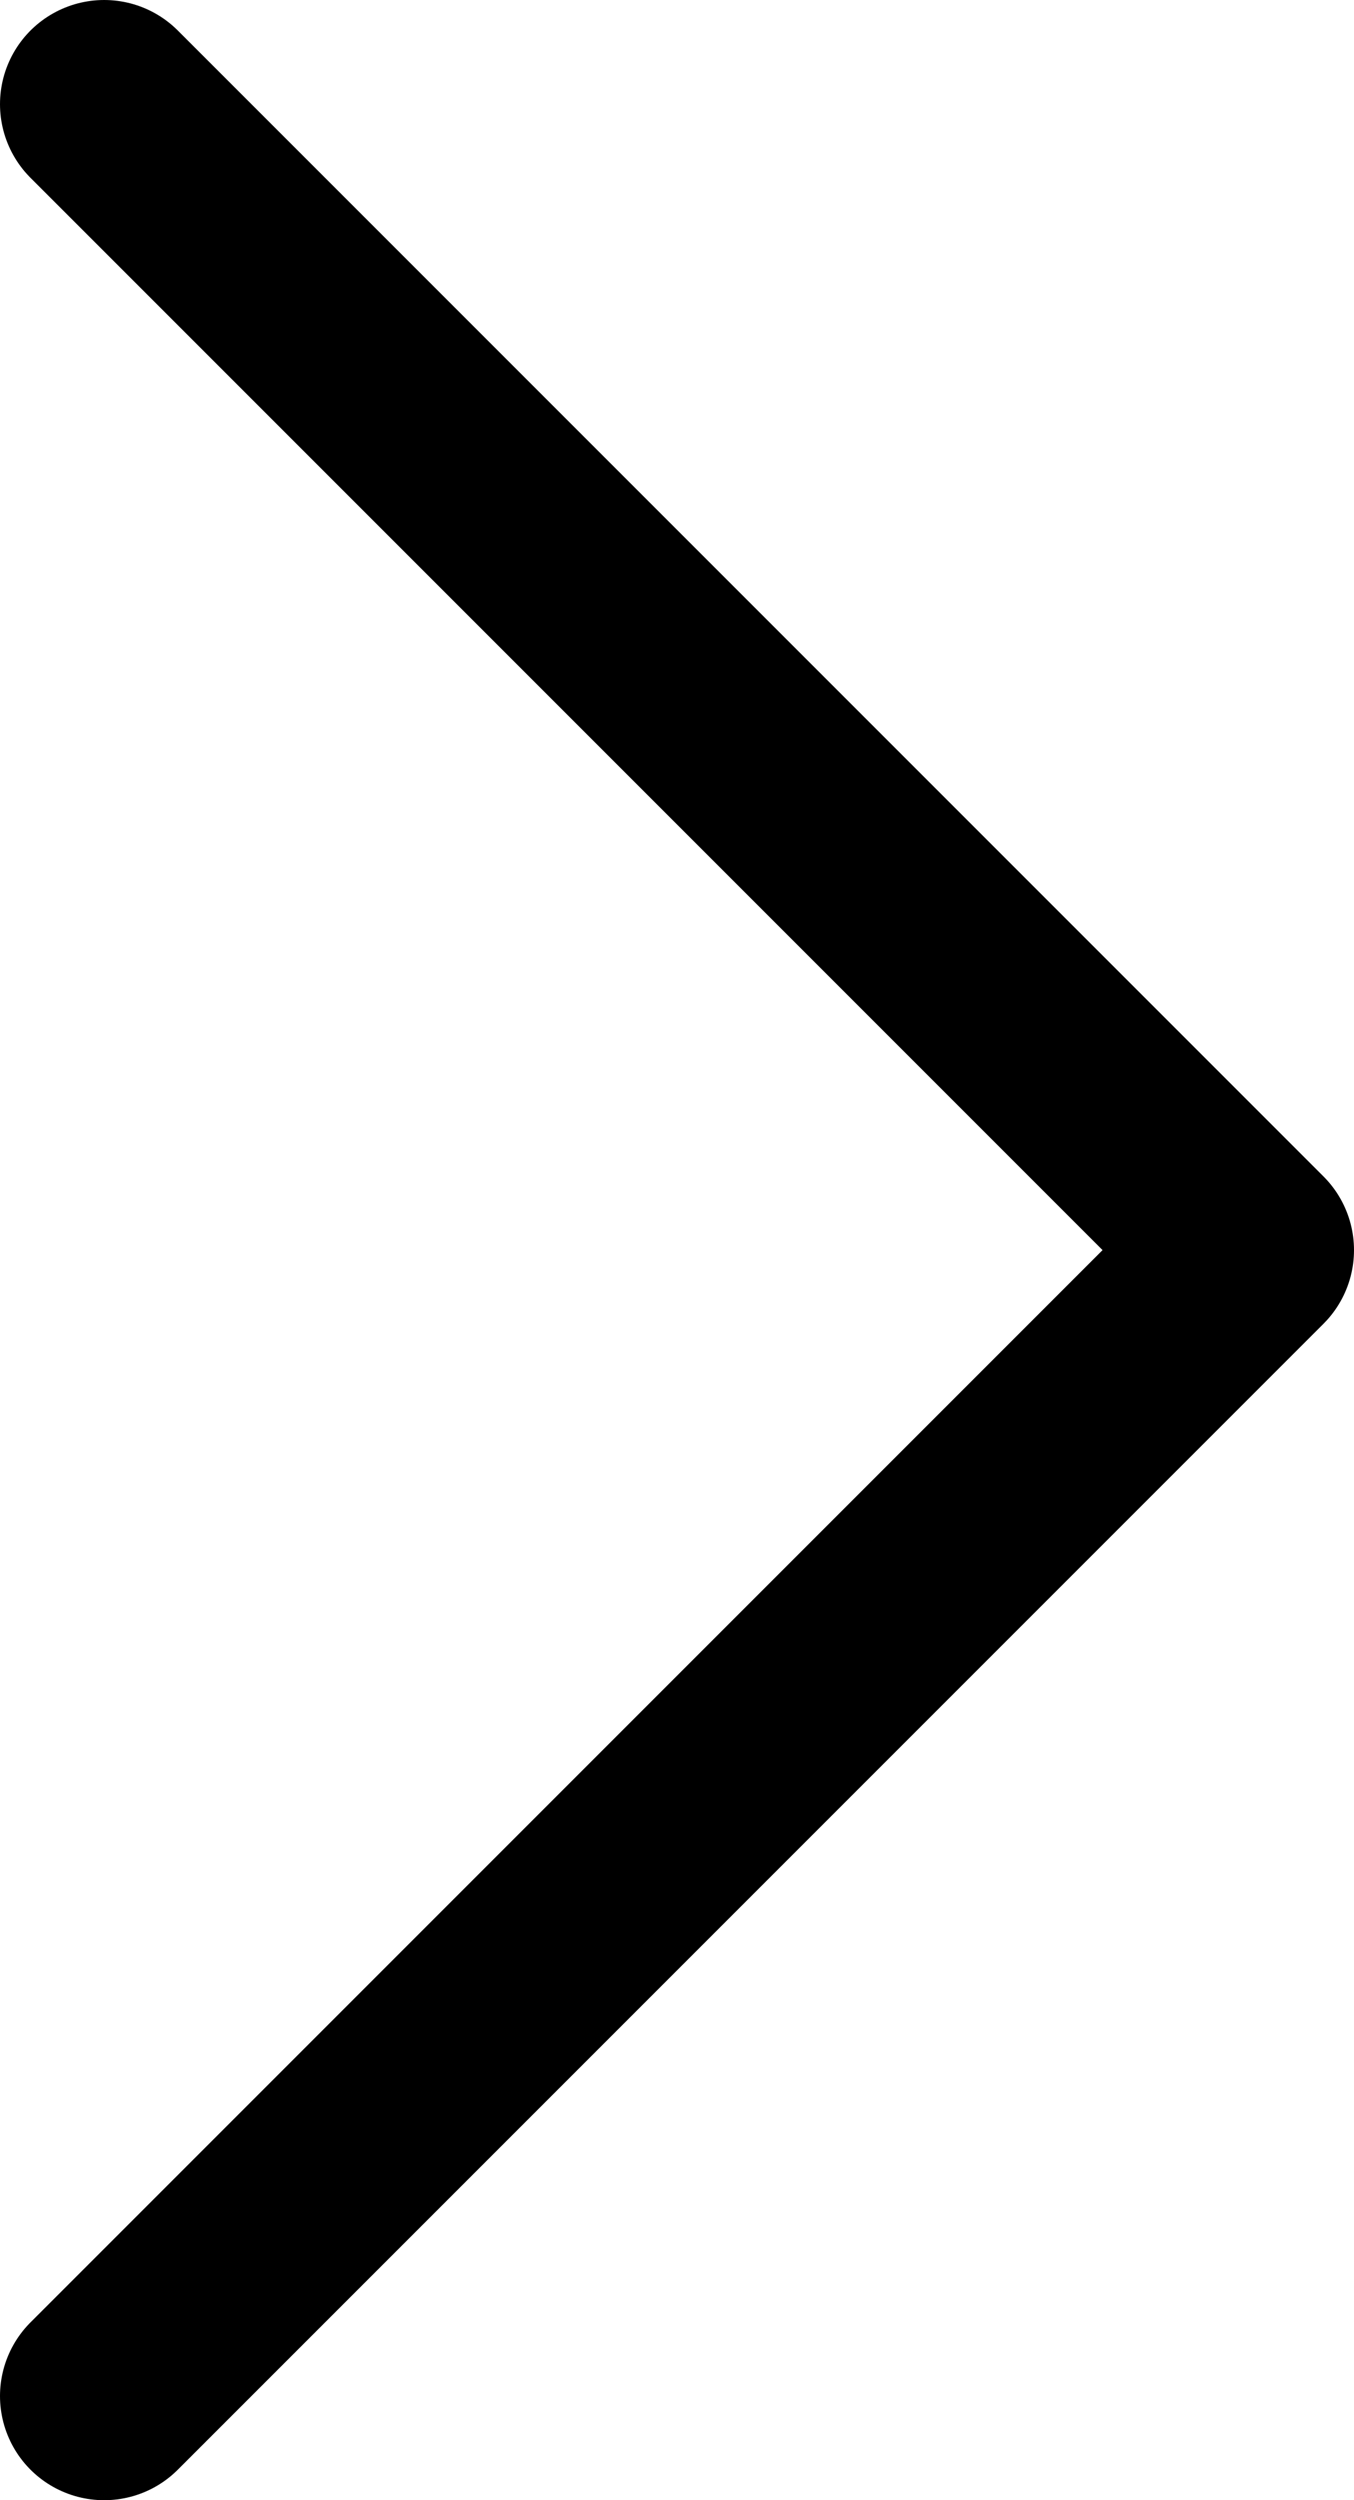 <svg width="13" height="24" viewBox="0 0 13 24" fill="none" xmlns="http://www.w3.org/2000/svg">
<path d="M1 1L12 12L1 23" stroke="#000" stroke-width="2" stroke-linecap="round" stroke-linejoin="round"/>
</svg>
